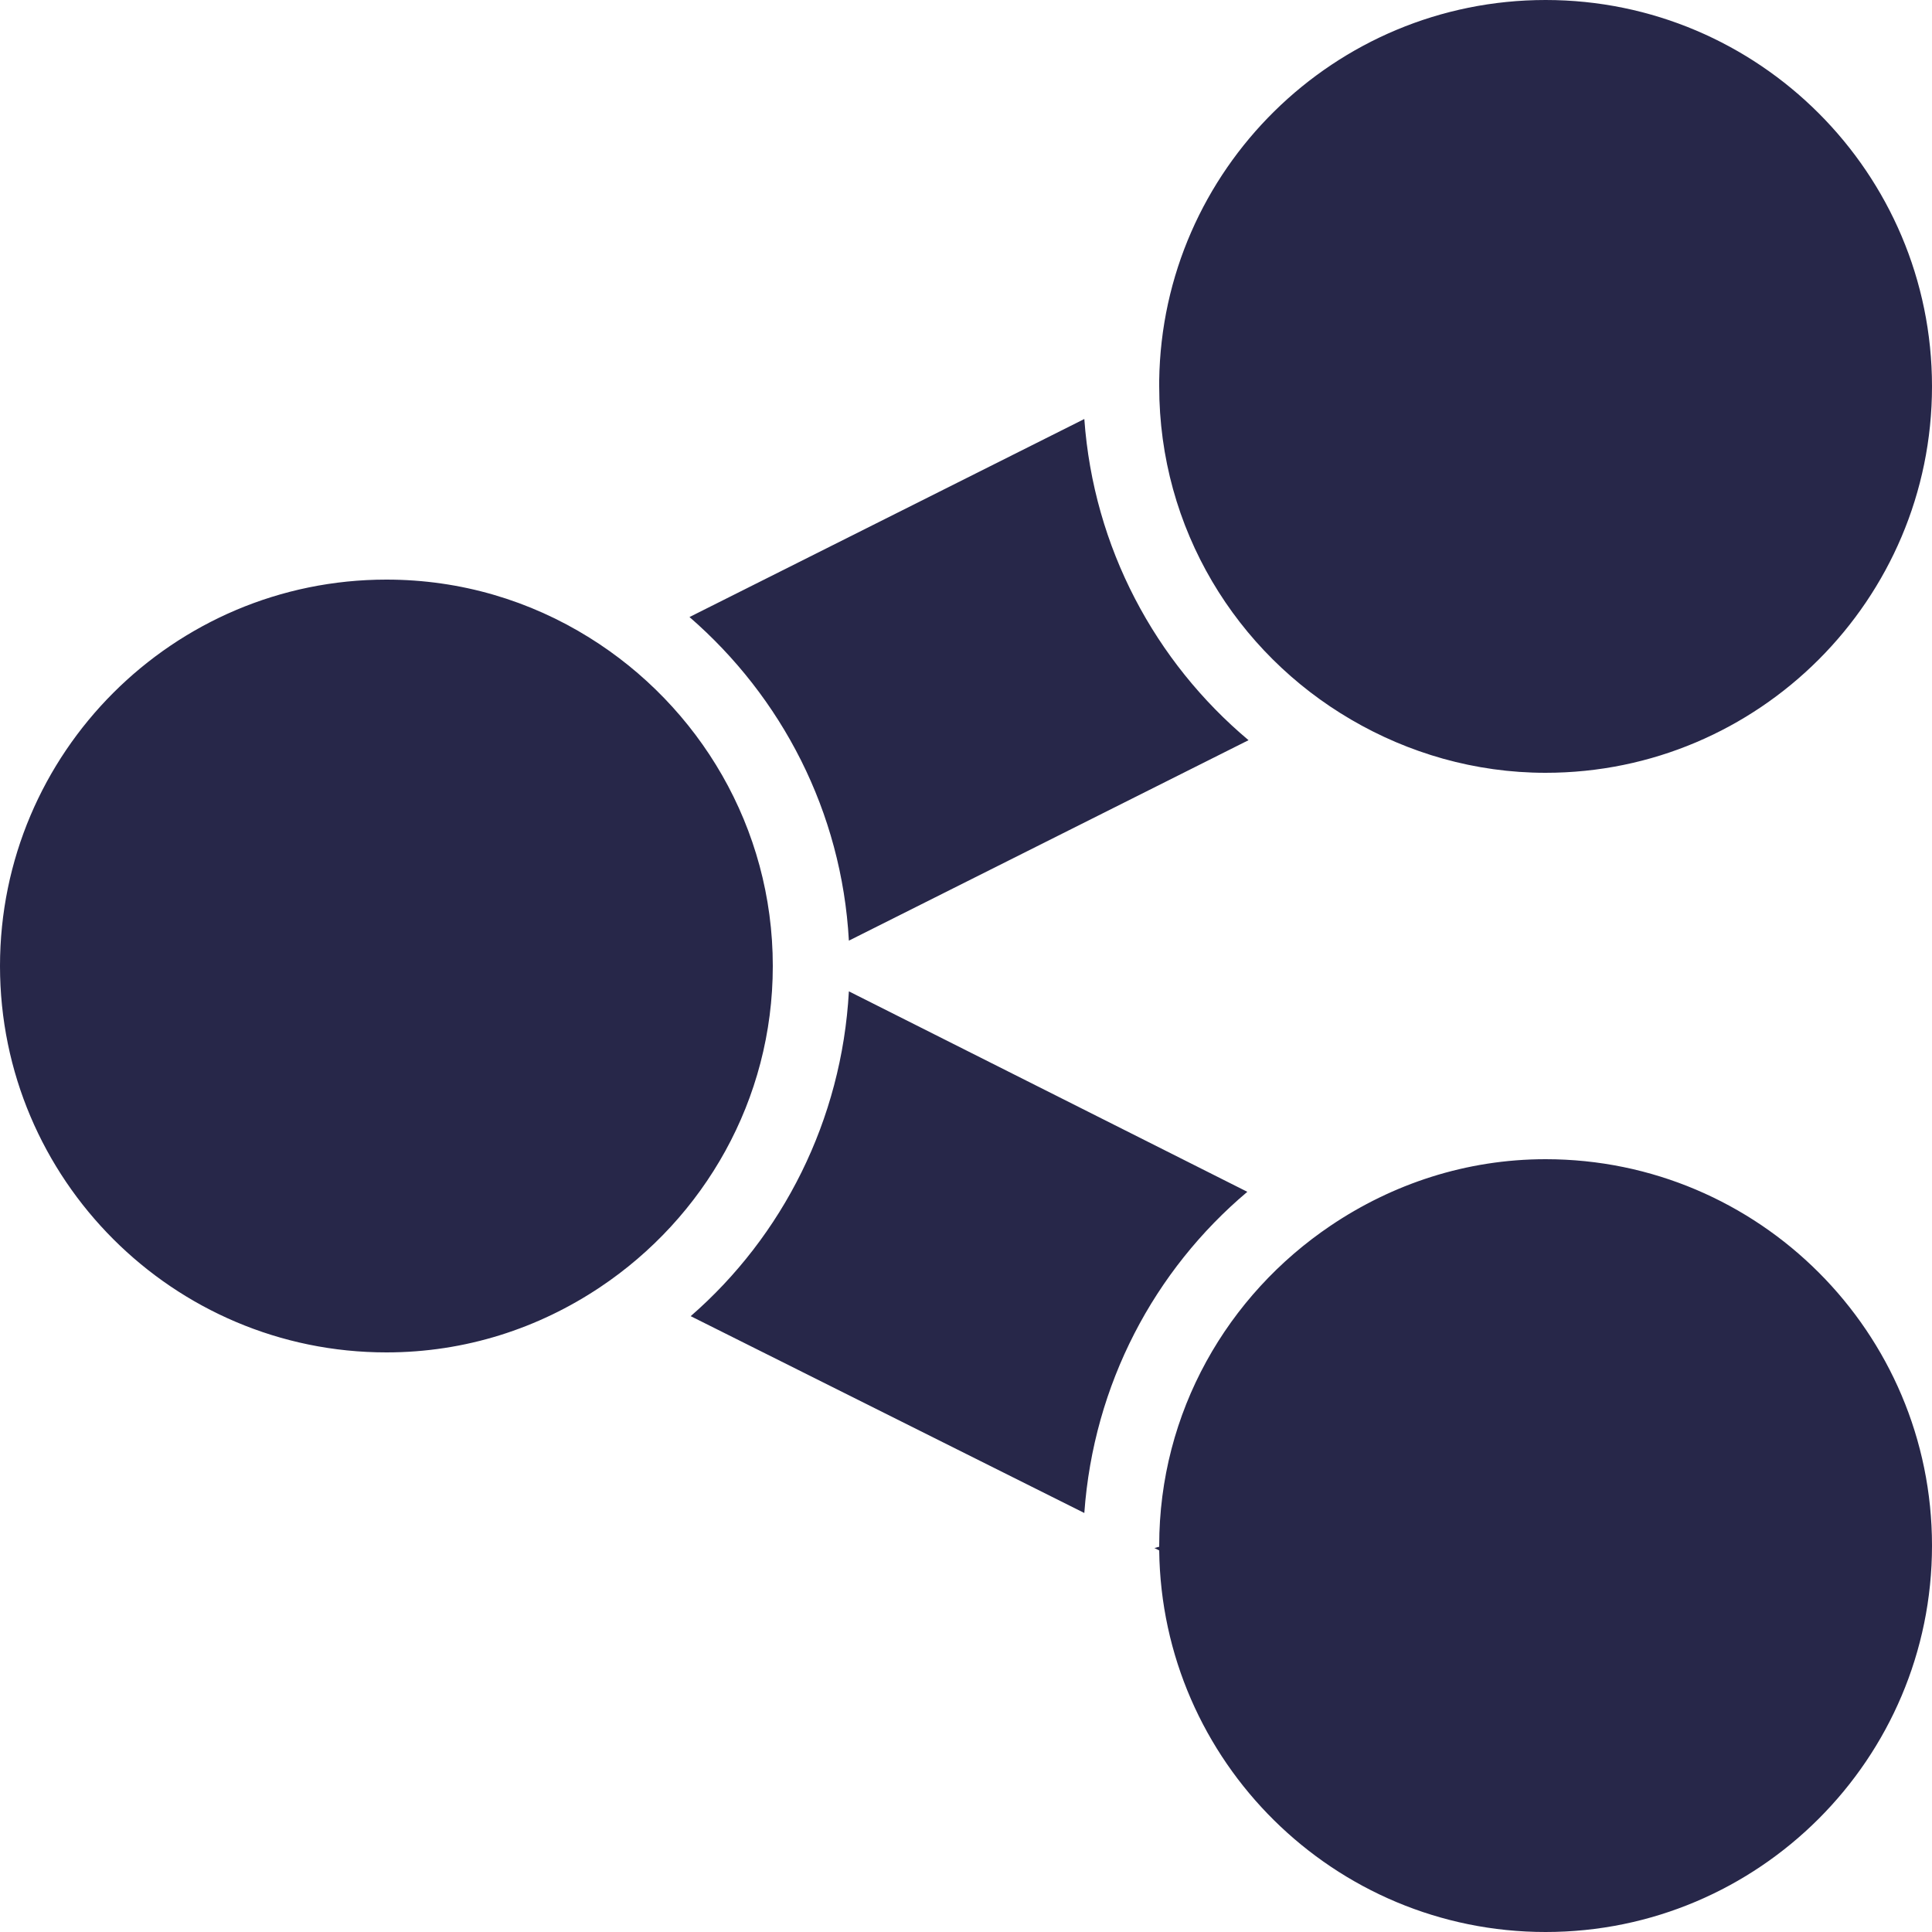 <svg xmlns="http://www.w3.org/2000/svg" viewBox="0 0 50 50" width="25px" height="25px" fill="#272749">
    <path d="M 40 0 C 34.535 0 30.078 4.398 30 9.844 C 30 9.895 30 9.949 30 10 C 30 13.688 31.996 16.891 34.969 18.625 C 36.445 19.488 38.168 20 40 20 C 45.516 20 50 15.516 50 10 C 50 4.484 45.516 0 40 0 Z M 28.062 10.844 L 17.844 15.969 C 20.223 18.031 21.785 21 21.969 24.344 L 32.312 19.156 C 29.898 17.129 28.301 14.176 28.062 10.844 Z M 10 15 C 4.484 15 0 19.484 0 25 C 0 30.516 4.484 35 10 35 C 12.051 35 13.941 34.375 15.531 33.312 C 18.215 31.52 20 28.473 20 25 C 20 21.41 18.09 18.266 15.25 16.5 C 13.719 15.547 11.93 15 10 15 Z M 21.969 25.656 C 21.785 28.996 20.25 31.996 17.875 34.062 L 28.062 39.156 C 28.301 35.824 29.871 32.875 32.281 30.844 Z M 40 30 C 37.938 30 36.031 30.645 34.438 31.719 C 31.77 33.516 30 36.543 30 40 C 30 40.016 30 40.016 30 40.031 C 29.957 40.035 29.918 40.059 29.875 40.062 L 30 40.125 C 30.066 45.582 34.527 50 40 50 C 45.516 50 50 45.516 50 40 C 50 34.484 45.516 30 40 30 Z"/>
</svg>